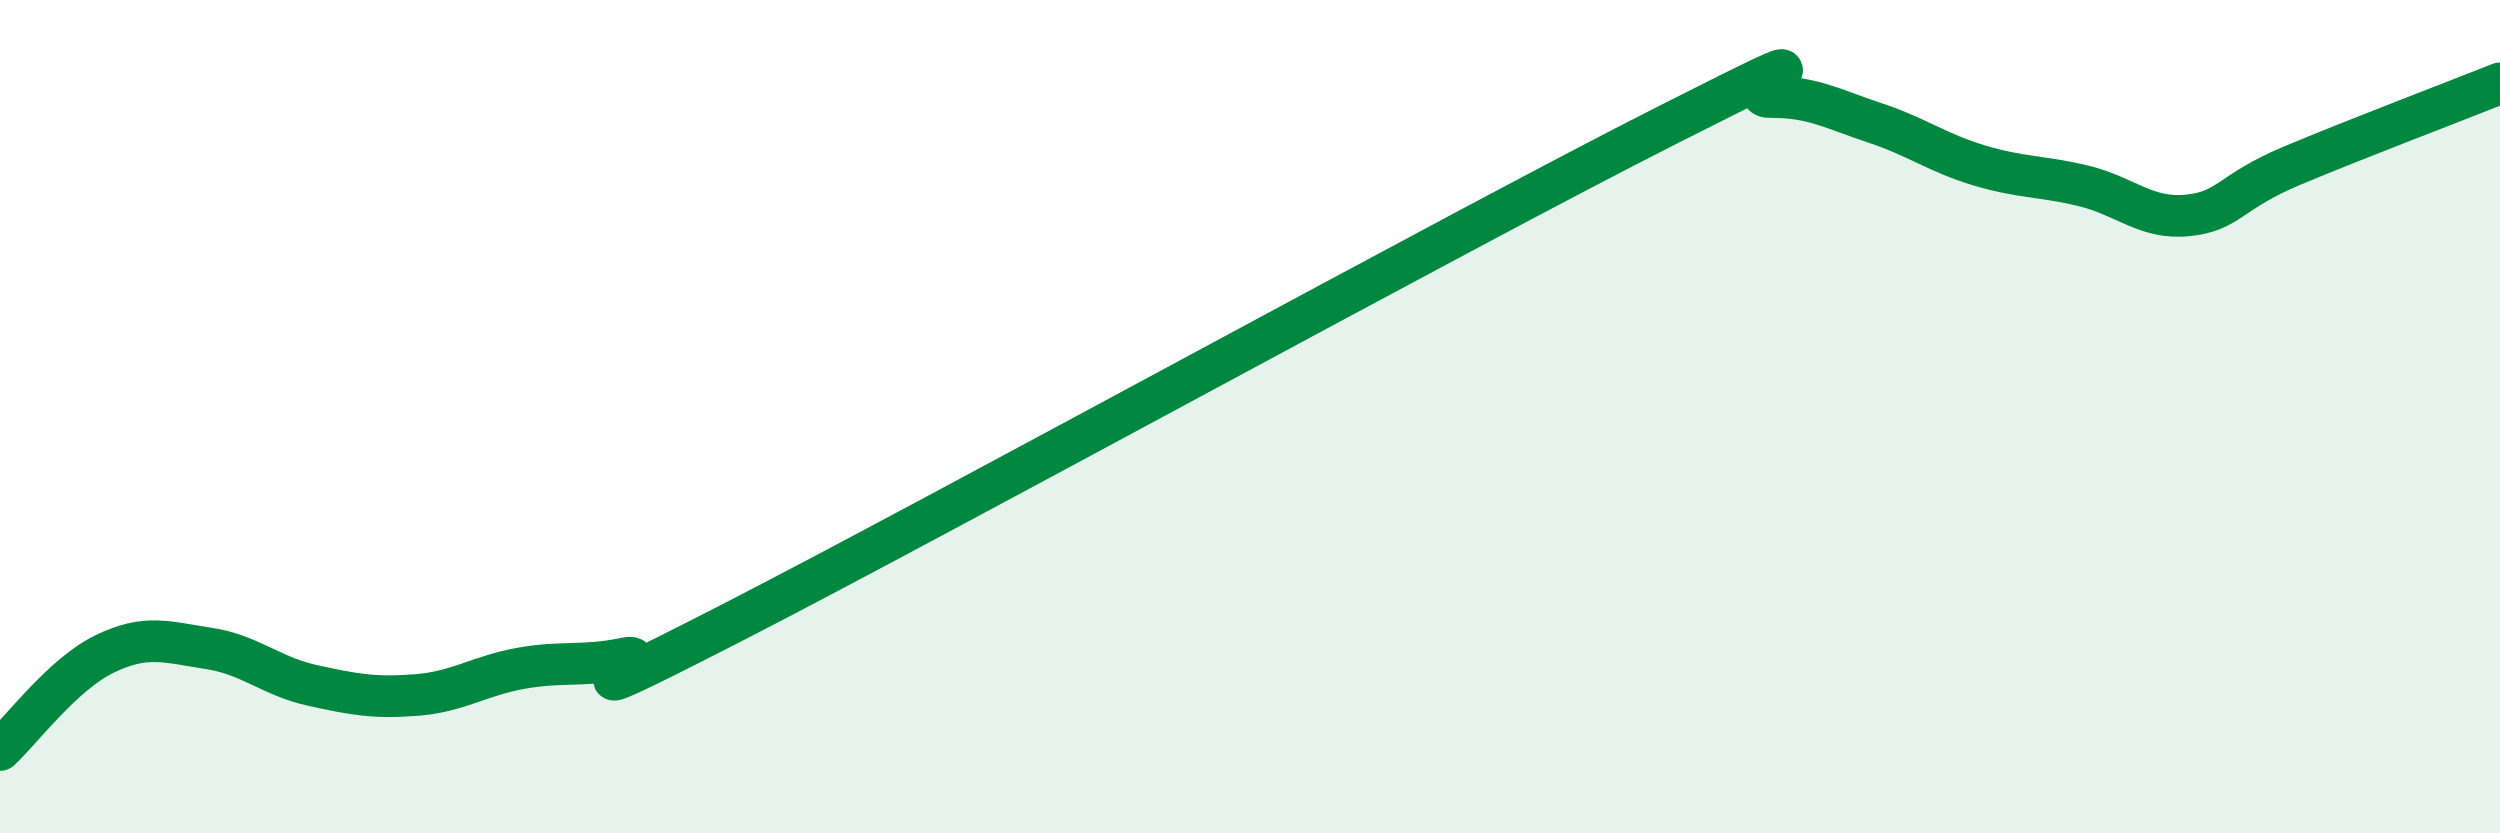 
    <svg width="60" height="20" viewBox="0 0 60 20" xmlns="http://www.w3.org/2000/svg">
      <path
        d="M 0,18 C 0.5,17.54 1.5,16.19 2.5,15.7 C 3.5,15.21 4,15.41 5,15.56 C 6,15.71 6.5,16.23 7.5,16.45 C 8.5,16.67 9,16.76 10,16.68 C 11,16.6 11.5,16.22 12.5,16.04 C 13.5,15.86 14,16.01 15,15.8 C 16,15.59 12.5,17.54 17.5,14.98 C 22.5,12.42 35,5.54 40,3.01 C 45,0.48 41.5,2.34 42.5,2.33 C 43.5,2.32 44,2.62 45,2.95 C 46,3.28 46.5,3.67 47.5,3.97 C 48.5,4.27 49,4.22 50,4.46 C 51,4.7 51.5,5.27 52.5,5.17 C 53.5,5.07 53.5,4.61 55,3.98 C 56.5,3.35 59,2.4 60,2L60 20L0 20Z"
        fill="#008740"
        opacity="0.1"
        stroke-linecap="round"
        stroke-linejoin="round"
      />
      <path
        d="M 0,18 C 0.5,17.54 1.5,16.19 2.5,15.7 C 3.5,15.21 4,15.41 5,15.56 C 6,15.71 6.5,16.23 7.5,16.45 C 8.5,16.67 9,16.76 10,16.68 C 11,16.6 11.5,16.22 12.5,16.04 C 13.5,15.86 14,16.01 15,15.8 C 16,15.59 12.5,17.54 17.5,14.98 C 22.5,12.42 35,5.54 40,3.01 C 45,0.48 41.5,2.34 42.5,2.33 C 43.5,2.32 44,2.62 45,2.95 C 46,3.28 46.5,3.67 47.5,3.97 C 48.5,4.27 49,4.22 50,4.46 C 51,4.7 51.5,5.27 52.5,5.17 C 53.5,5.07 53.5,4.61 55,3.98 C 56.5,3.35 59,2.4 60,2"
        stroke="#008740"
        stroke-width="1"
        fill="none"
        stroke-linecap="round"
        stroke-linejoin="round"
      />
    </svg>
  